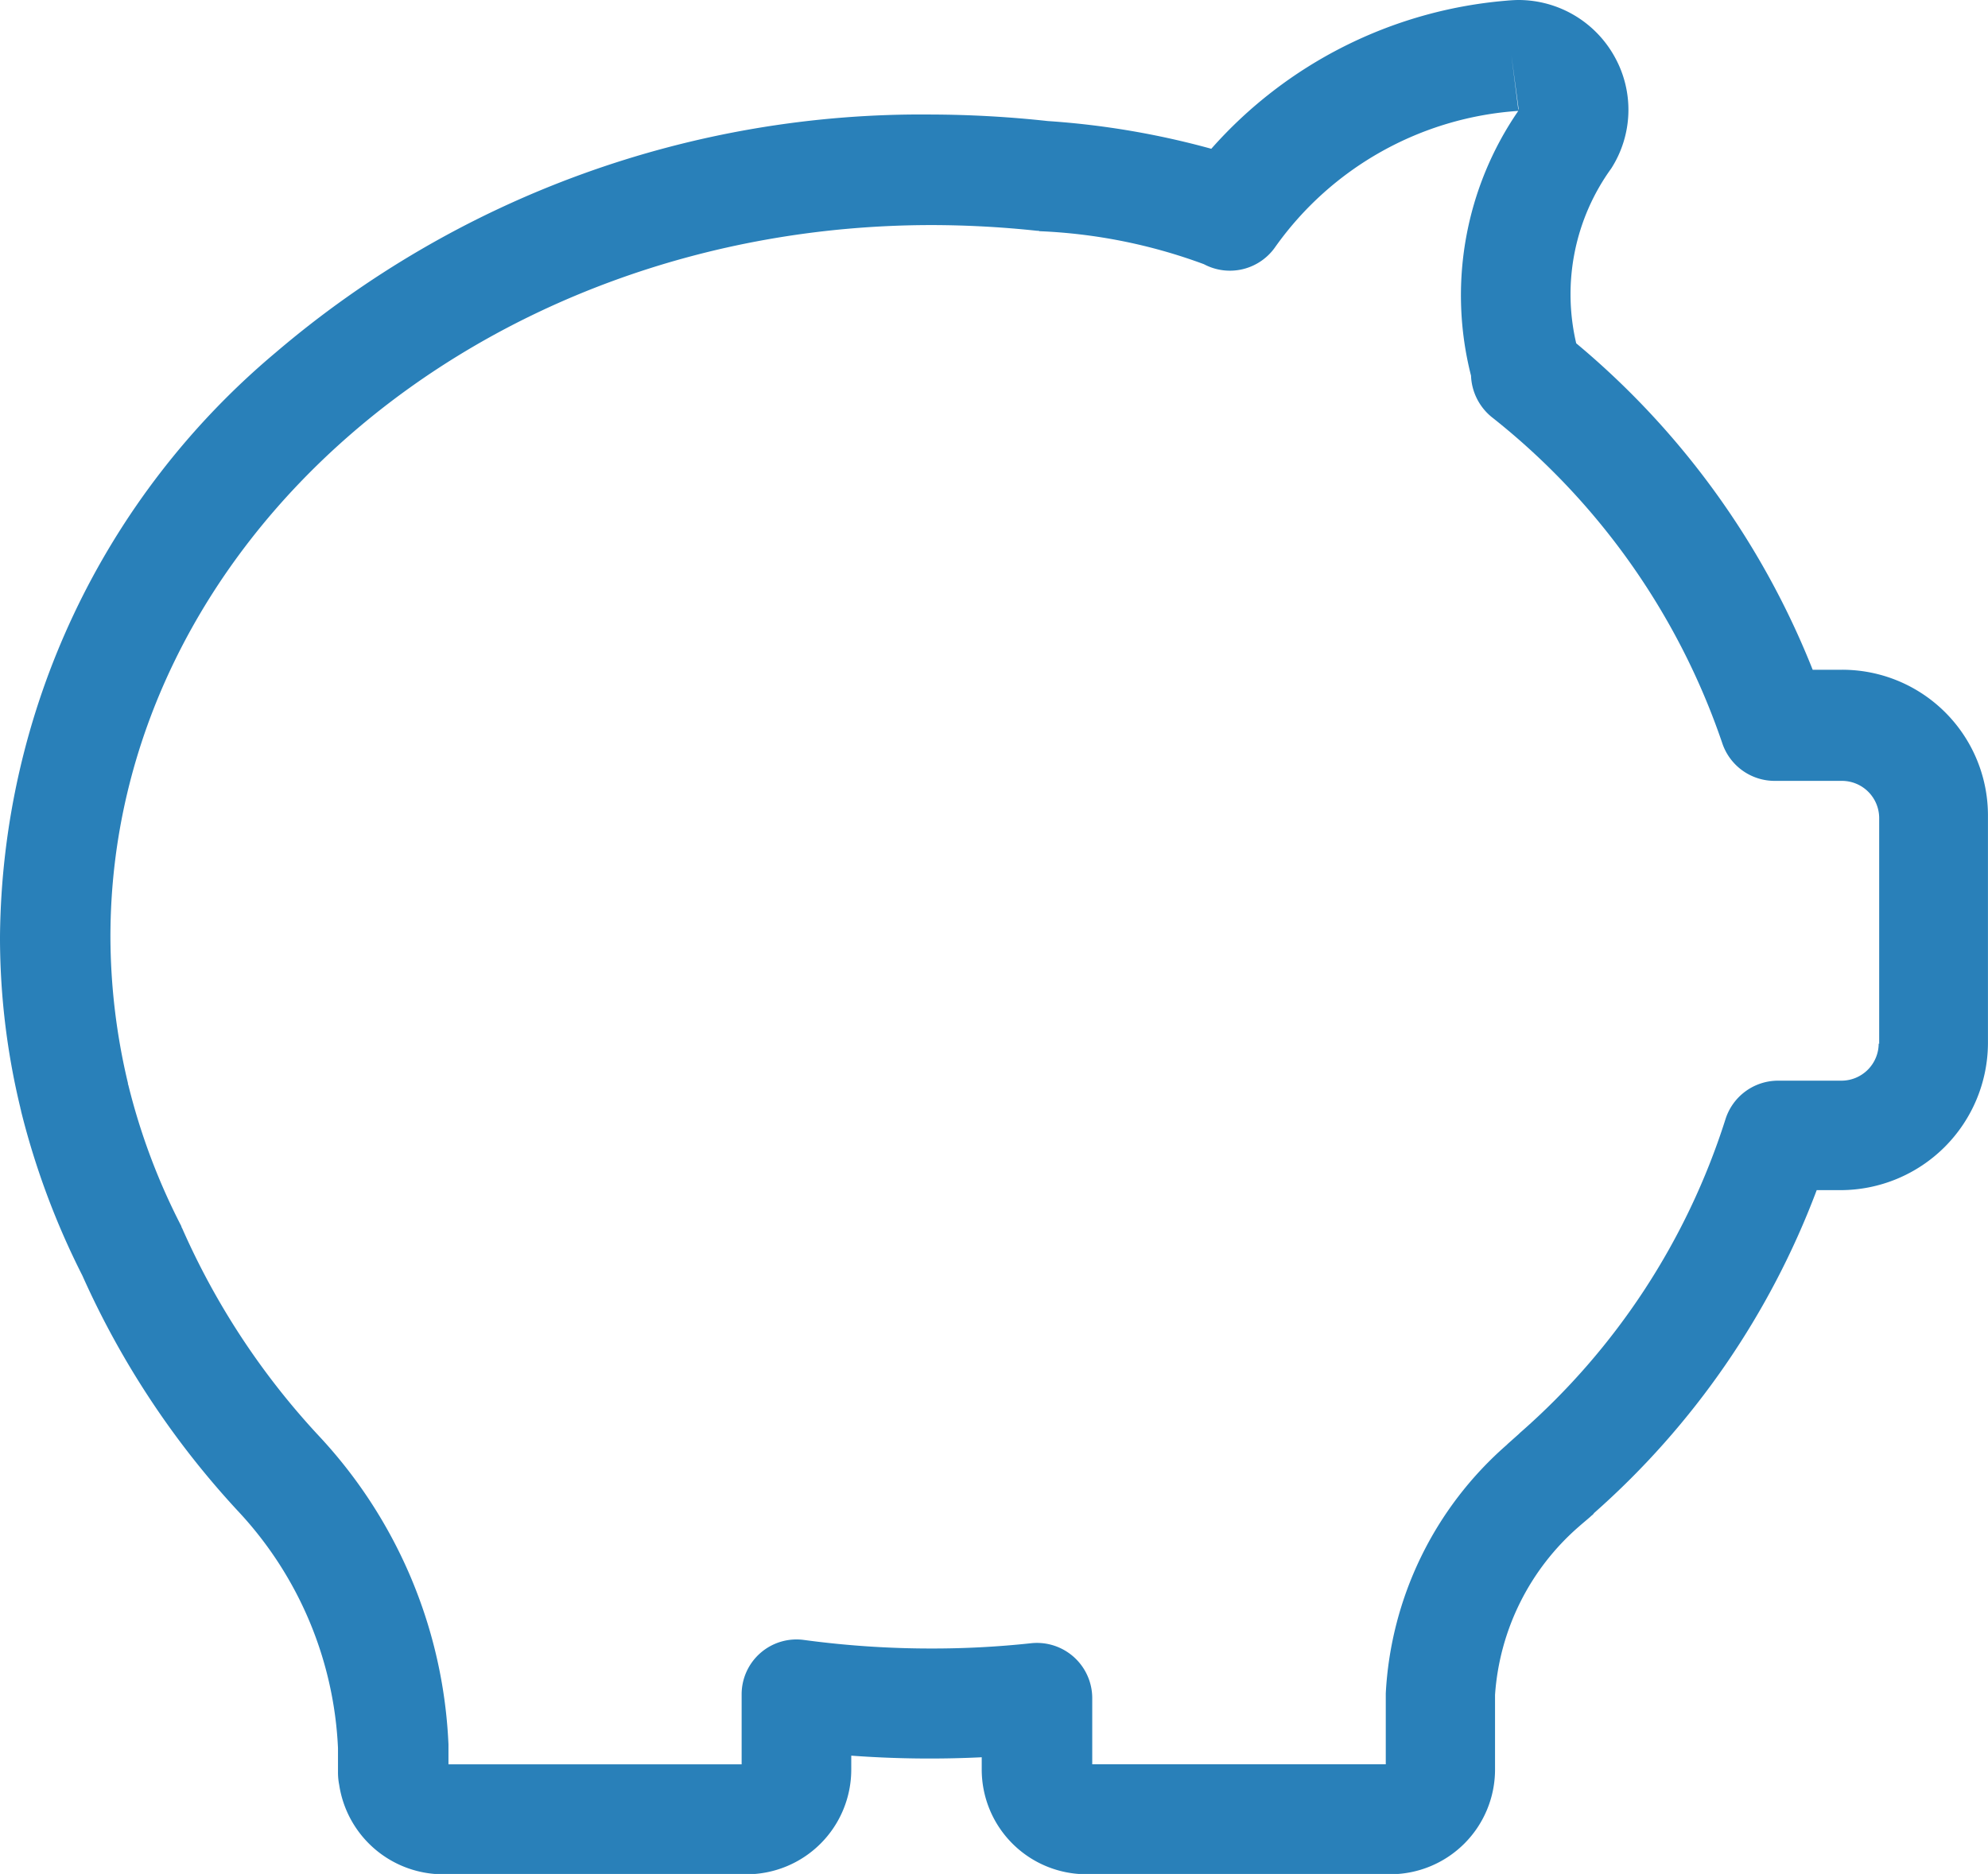 <svg xmlns="http://www.w3.org/2000/svg" width="44.449" height="41.905" viewBox="0 0 44.449 41.905"><path id="Ikon" d="M41.176,14.977h-.647a18.27,18.27,0,0,0-5.287-7.3,4.8,4.8,0,0,1,.784-3.911,2.433,2.433,0,0,0,.073-2.5A2.458,2.458,0,0,0,33.956,0c-.1,0-.21.009-.31.018a9.9,9.9,0,0,0-6.563,3.309,18.344,18.344,0,0,0-3.655-.62,24.677,24.677,0,0,0-2.6-.146A22.233,22.233,0,0,0,6.162,7.885,17.243,17.243,0,0,0,0,20.939a16.228,16.228,0,0,0,.447,3.8c.009.027.009.055.018.073l.009.046a17.433,17.433,0,0,0,1.367,3.665,19.327,19.327,0,0,0,3.51,5.3,8.3,8.3,0,0,1,2.206,5.269v.538a1.415,1.415,0,0,0,.027.283,2.352,2.352,0,0,0,2.315,2h6.791a2.342,2.342,0,0,0,2.343-2.343v-.31a23.94,23.94,0,0,0,2.917.036v.273a2.342,2.342,0,0,0,2.343,2.343h6.791a2.342,2.342,0,0,0,2.343-2.343V37.9a5.482,5.482,0,0,1,1.878-3.765c.082-.073.173-.146.255-.219l.018-.018a.213.213,0,0,0,.064-.064,18.145,18.145,0,0,0,4.977-7.22h.538a3.3,3.3,0,0,0,3.291-3.291V18.25A3.258,3.258,0,0,0,41.176,14.977ZM33.956,2.452h0l-.009-.009v.009h0l-.155-1.222Zm8.049,20.884a.833.833,0,0,1-.83.83H39.754a1.234,1.234,0,0,0-1.176.866,15.574,15.574,0,0,1-4.594,7.01l-.018.018-.009.009-.246.219-.027.027a7.926,7.926,0,0,0-2.7,5.552v1.586H24.421V37.967a1.236,1.236,0,0,0-1.358-1.222,20.487,20.487,0,0,1-2.233.119,21.228,21.228,0,0,1-2.853-.191,1.227,1.227,0,0,0-1.395,1.222v1.559H10.027v-.447a10.783,10.783,0,0,0-2.9-6.9,16.664,16.664,0,0,1-3.054-4.64c-.009-.018-.018-.027-.018-.046a14.352,14.352,0,0,1-1.185-3.154c0-.009-.009-.018-.009-.027v-.018a14.215,14.215,0,0,1-.392-3.273c0-8.779,8.241-15.916,18.368-15.916a22.453,22.453,0,0,1,2.352.128.116.116,0,0,1,.055.009,12.005,12.005,0,0,1,3.674.738,1.235,1.235,0,0,0,1.6-.392A7.259,7.259,0,0,1,33.947,2.48,7.271,7.271,0,0,0,32.89,8.4a1.254,1.254,0,0,0,.456.921,15.754,15.754,0,0,1,5.16,7.293,1.235,1.235,0,0,0,1.167.848h1.513a.833.833,0,0,1,.83.83v5.05Z" transform="translate(0 0)" fill="#2980b9"/></svg>